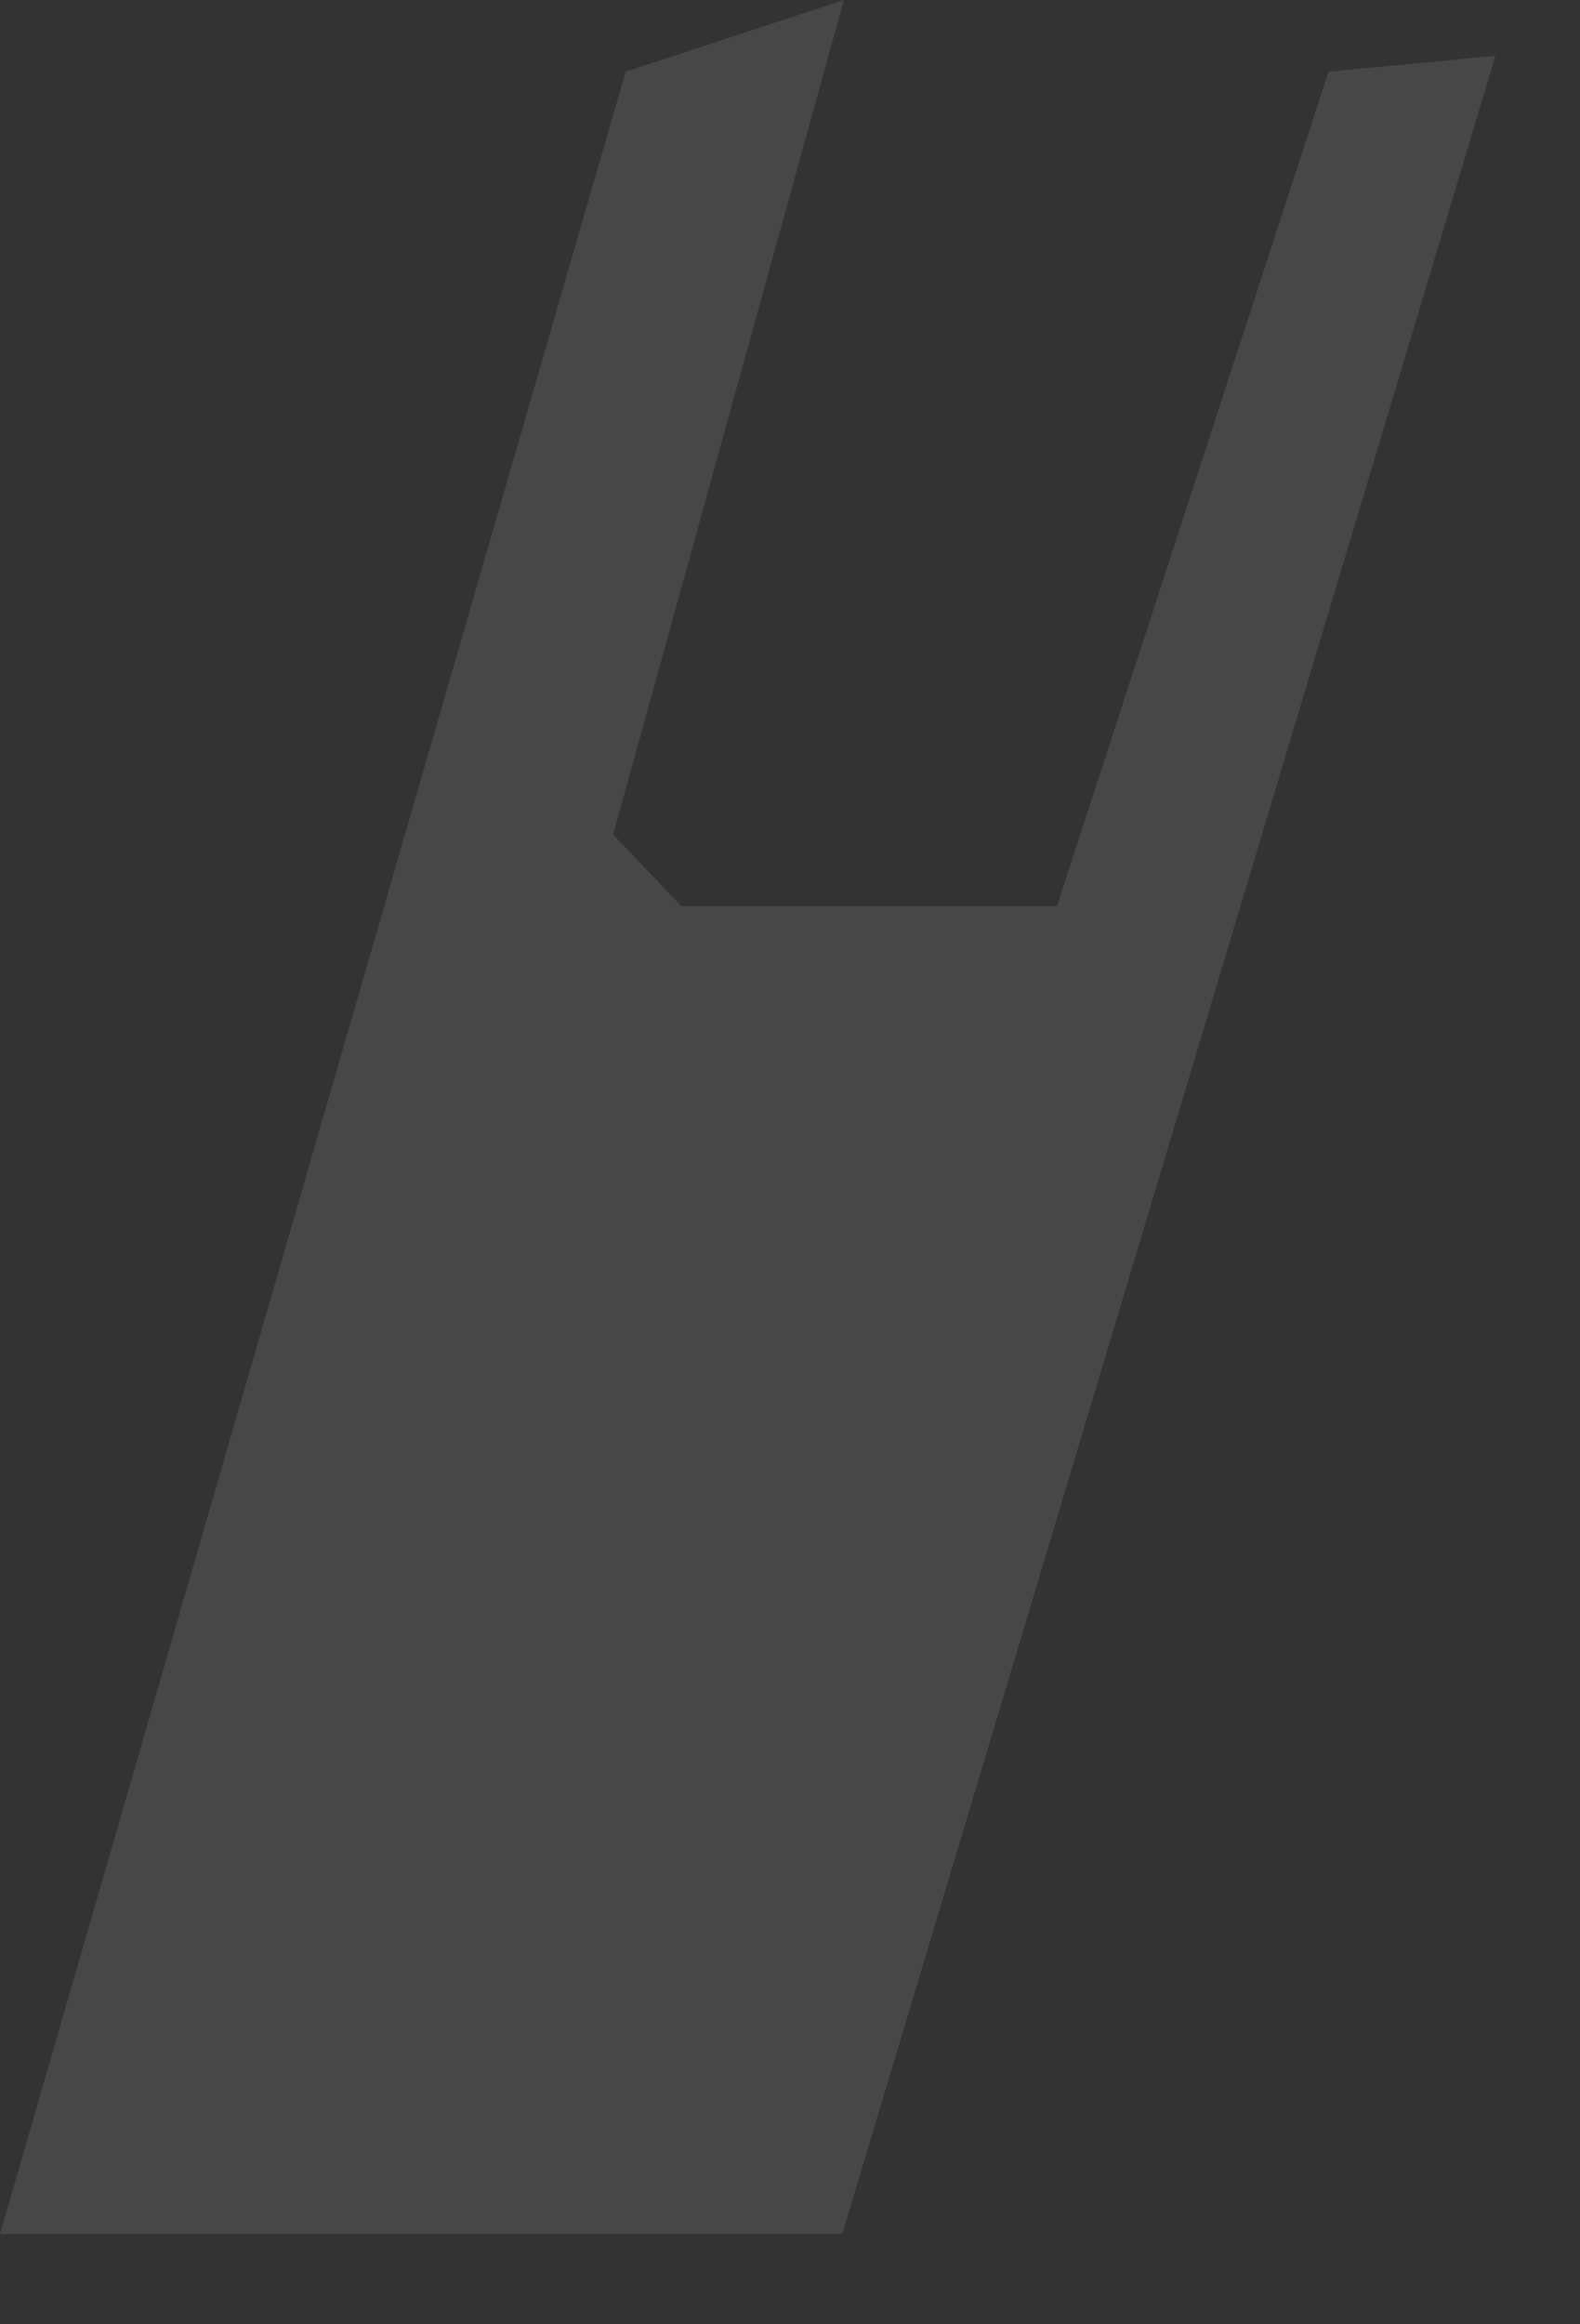 <?xml version="1.0" encoding="utf-8"?>
<svg xmlns="http://www.w3.org/2000/svg" fill="none" height="100%" overflow="visible" preserveAspectRatio="none" style="display: block;" viewBox="0 0 17 25" width="100%">
<rect x="0" y="0" width="17" height="25" fill="#333333" stroke="none"/>
<path d="M0 24.029L6.732 0.771L9.08 0L6.597 8.977L7.332 9.747H11.372L14.294 0.771L16.09 0.6L9.062 24.029H0Z" fill="white" id="Vector" opacity="0.1"/>
</svg>